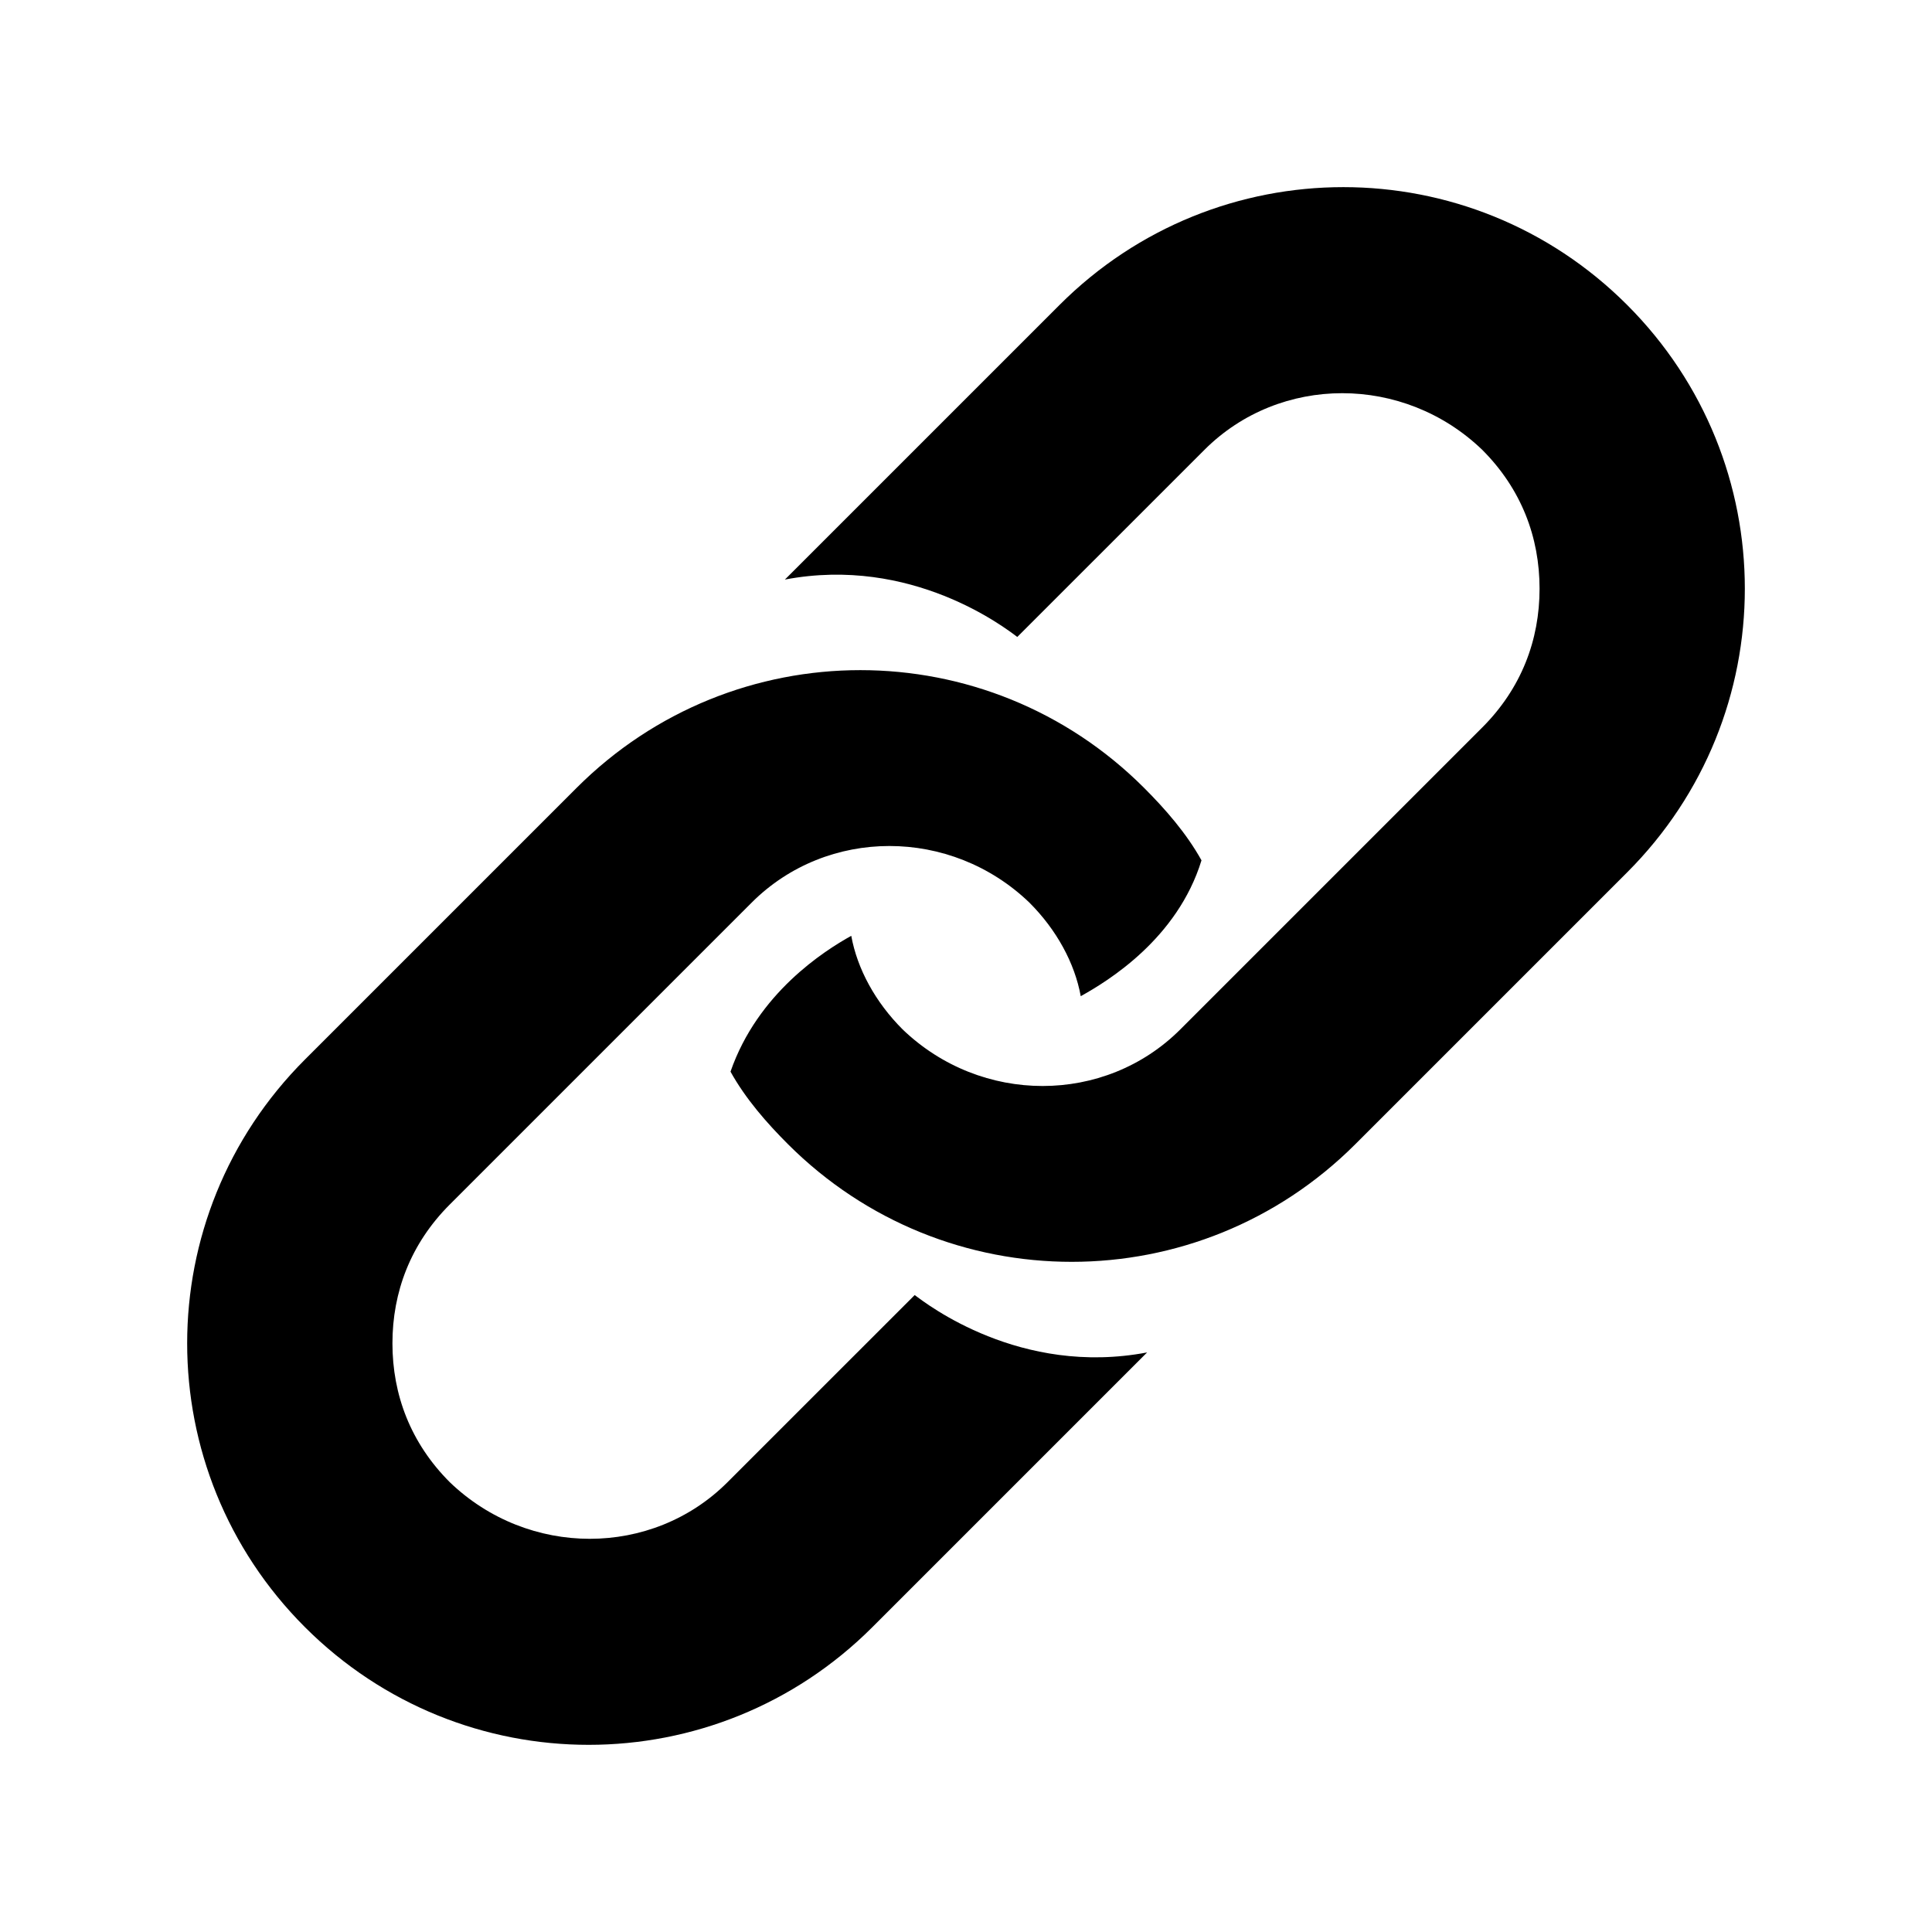 <svg fill="#000000" xmlns="http://www.w3.org/2000/svg"  viewBox="0 0 64 64" width="50px" height="50px"><path d="M 44.5 6.199 C 41.1 6.199 37.7 7.5 35.1 10.1 L 26.1 19.1 L 26 19.199 C 30.2 18.399 33.299 20.8 33.699 21.1 L 39.9 14.9 C 42.4 12.4 46.5 12.4 49.1 14.9 C 50.4 16.2 51 17.8 51 19.5 C 51 21.2 50.4 22.8 49.1 24.1 L 39.1 34.1 C 36.6 36.6 32.5 36.6 29.9 34.1 C 29 33.2 28.399 32.1 28.199 31 C 27.299 31.5 25.099 32.9 24.199 35.5 C 24.699 36.4 25.4 37.2 26.1 37.9 C 31.3 43.1 39.7 43.1 44.9 37.9 L 53.9 28.9 C 59.1 23.7 59.1 15.3 53.9 10.1 C 51.3 7.5 47.9 6.199 44.5 6.199 z M 28.5 22.199 C 25.1 22.199 21.7 23.5 19.1 26.1 L 10.1 35.1 C 4.9 40.3 4.9 48.7 10.1 53.9 C 15.3 59.1 23.7 59.1 28.9 53.9 L 37.9 44.9 L 38 44.801 C 33.8 45.601 30.701 43.2 30.301 42.9 L 24.1 49.1 C 21.6 51.6 17.5 51.6 14.9 49.1 C 13.6 47.8 13 46.2 13 44.5 C 13 42.8 13.6 41.2 14.9 39.9 L 24.9 29.9 C 27.4 27.4 31.5 27.4 34.1 29.9 C 35 30.8 35.601 31.9 35.801 33 C 36.701 32.5 39.001 31.1 39.801 28.5 C 39.301 27.6 38.6 26.8 37.9 26.1 C 35.3 23.5 31.9 22.199 28.5 22.199 z"/></svg>